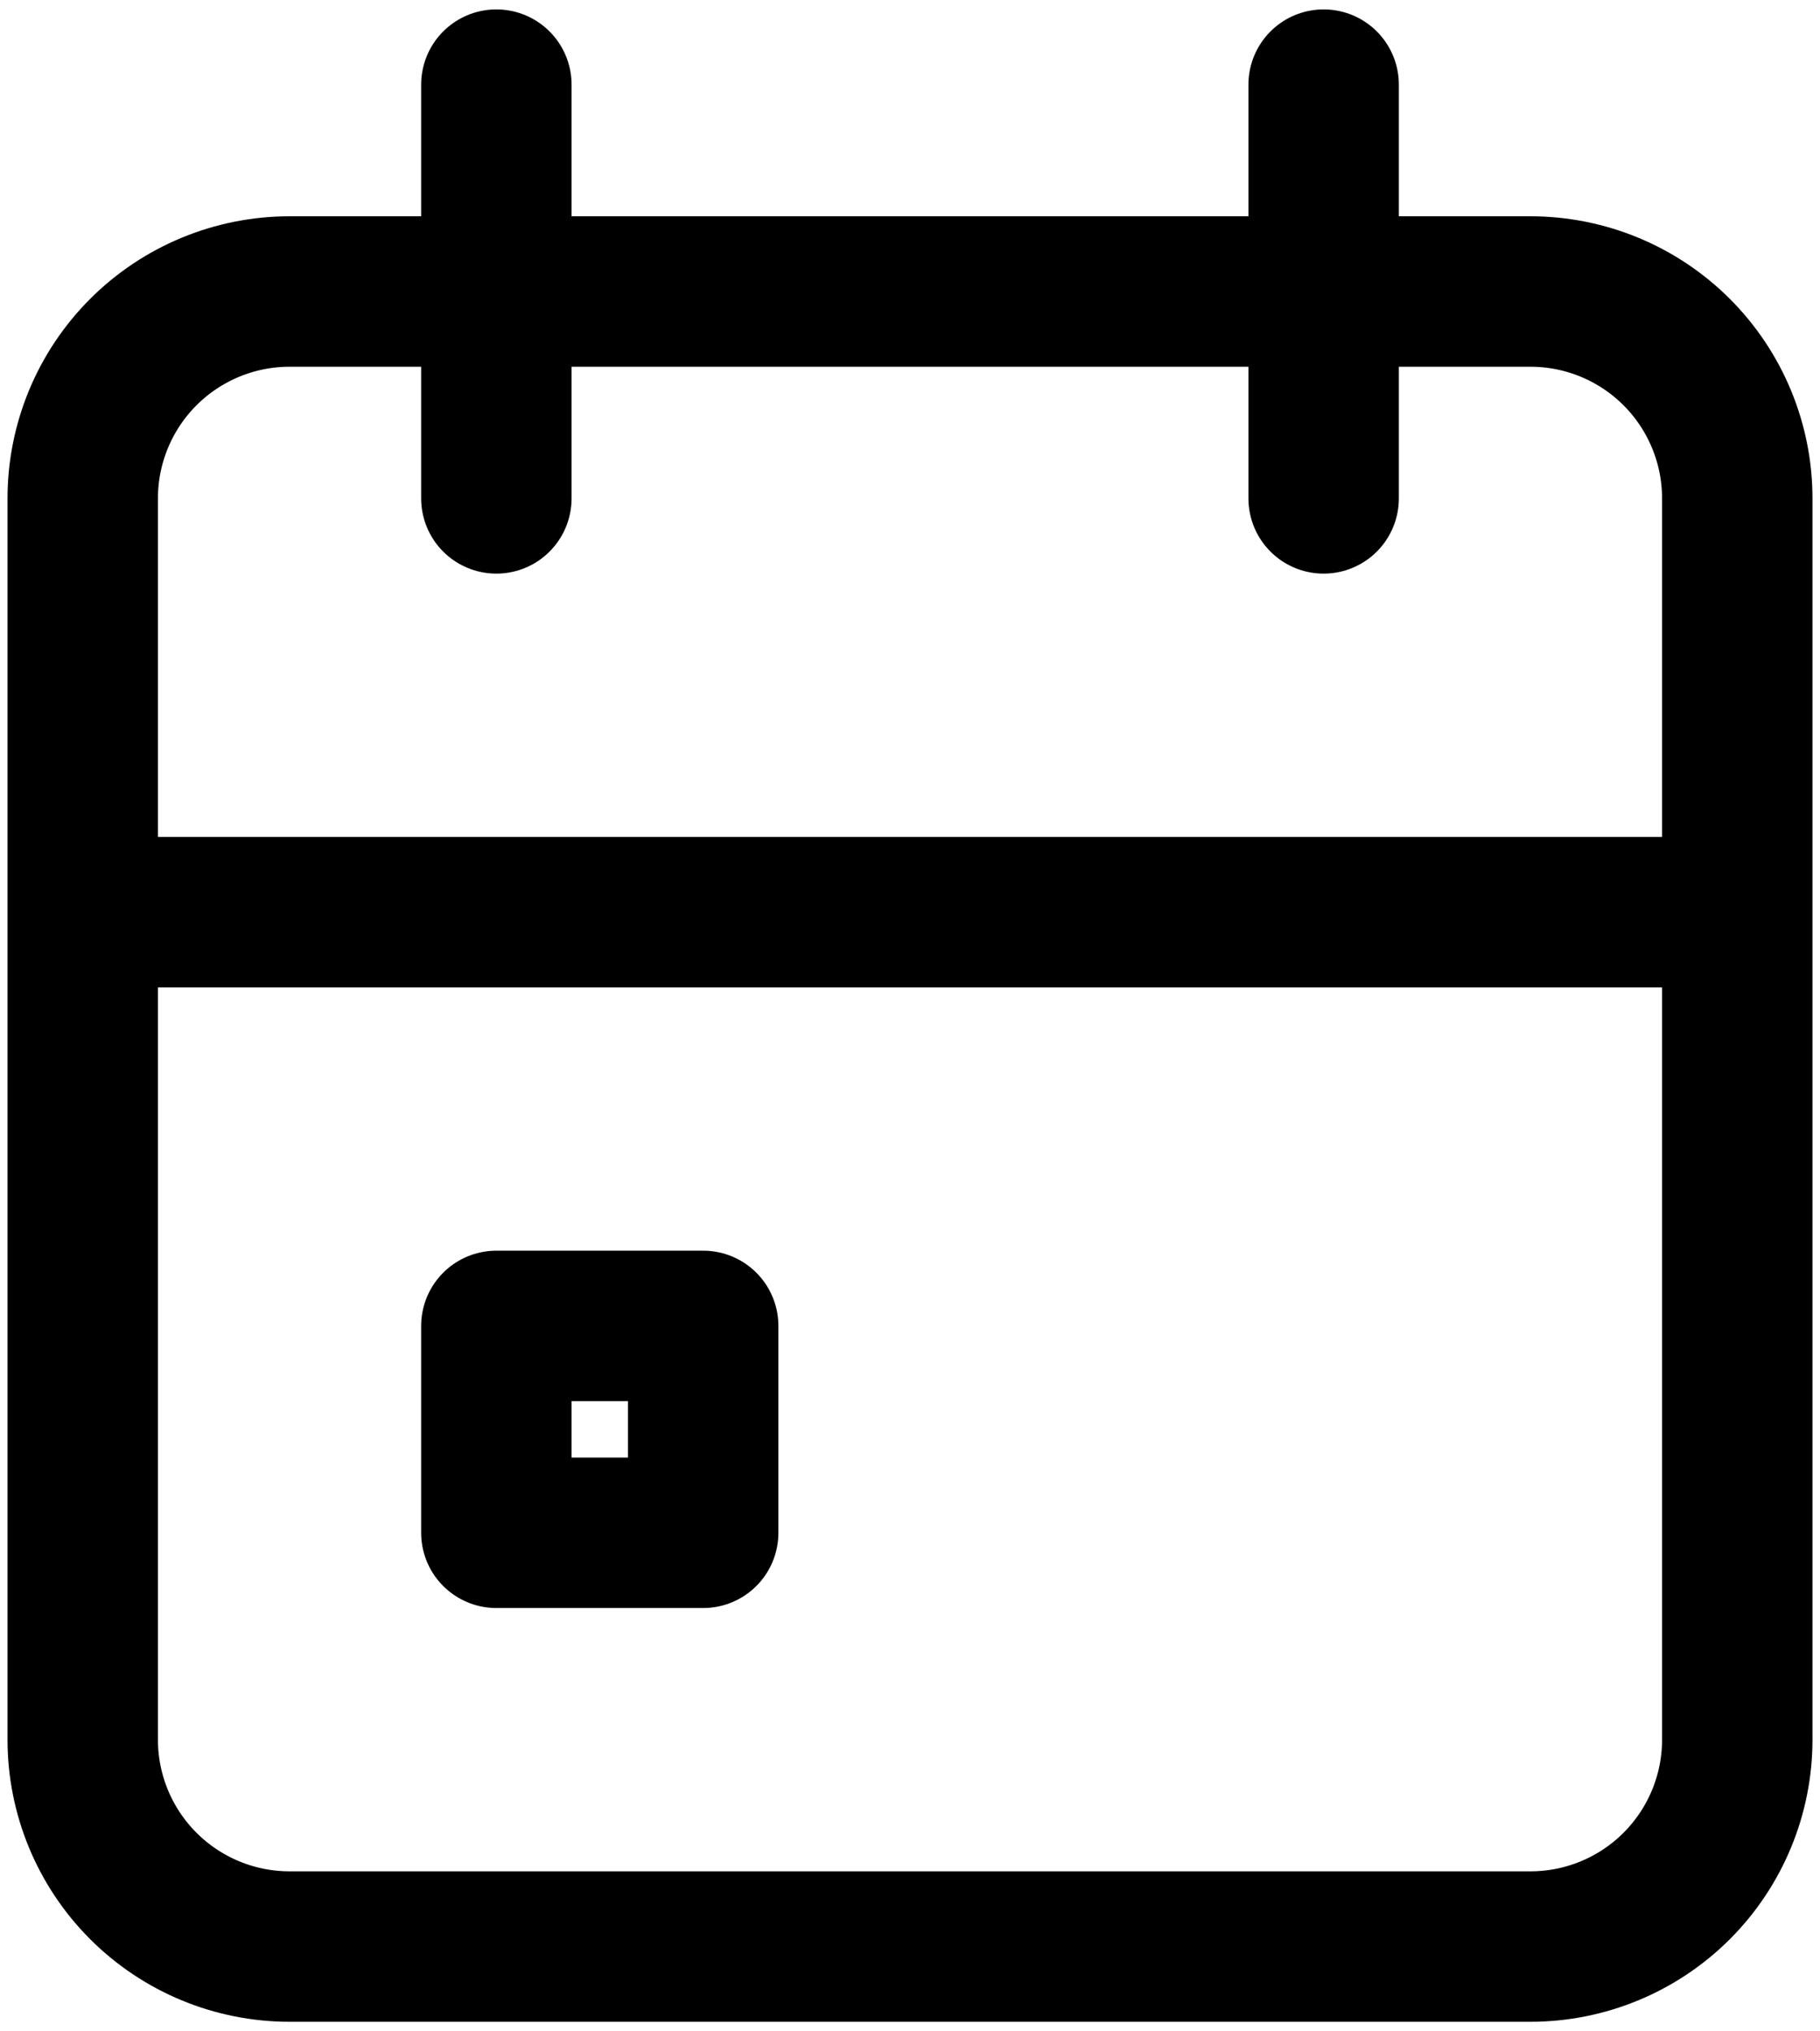 <svg width="121" height="135" viewBox="0 0 121 135" fill="none" xmlns="http://www.w3.org/2000/svg">
<path d="M88 5.625V33.125M33 5.625V33.125M5.5 60.625H115.5M5.5 33.125C5.5 29.478 6.949 25.981 9.527 23.402C12.106 20.824 15.603 19.375 19.25 19.375H101.75C105.397 19.375 108.894 20.824 111.473 23.402C114.051 25.981 115.5 29.478 115.5 33.125V115.625C115.5 119.272 114.051 122.769 111.473 125.348C108.894 127.926 105.397 129.375 101.75 129.375H19.25C15.603 129.375 12.106 127.926 9.527 125.348C6.949 122.769 5.5 119.272 5.5 115.625V33.125ZM33 88.125H46.75V101.875H33V88.125Z" stroke="black" stroke-width="10" stroke-linecap="round" stroke-linejoin="round"/>
</svg>
